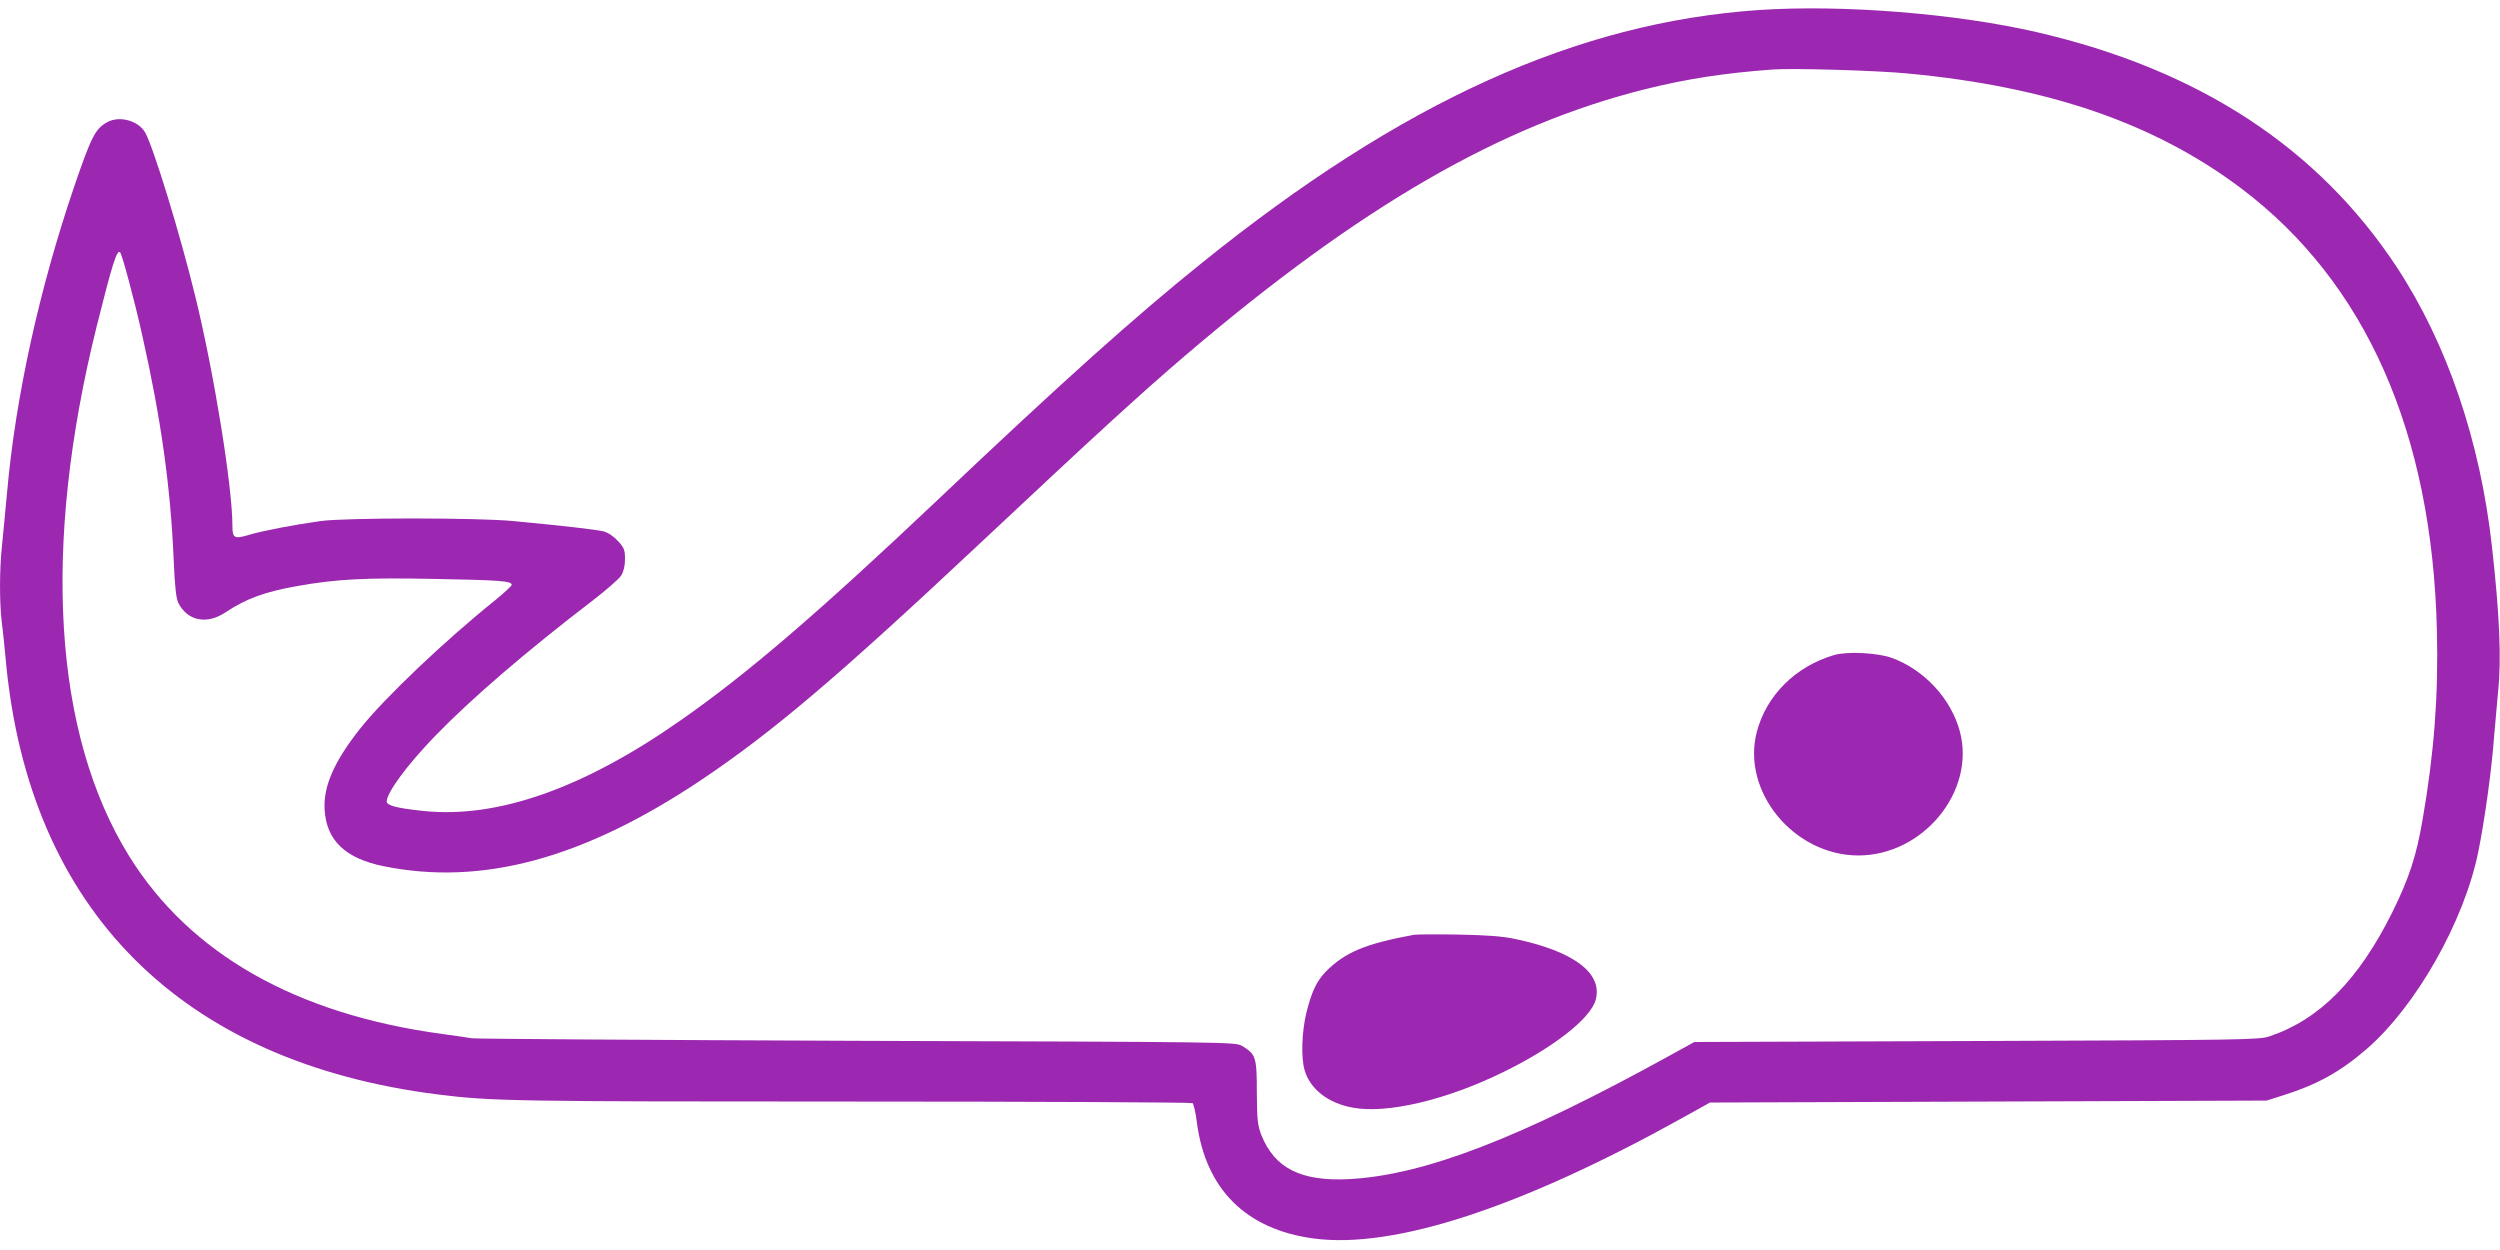 <?xml version="1.0" standalone="no"?>
<!DOCTYPE svg PUBLIC "-//W3C//DTD SVG 20010904//EN"
 "http://www.w3.org/TR/2001/REC-SVG-20010904/DTD/svg10.dtd">
<svg version="1.0" xmlns="http://www.w3.org/2000/svg"
 width="1280pt" height="640pt" viewBox="0 0 1280 640"
 preserveAspectRatio="xMidYMid meet">
<g transform="translate(0,640) scale(0.1,-0.1)"
fill="#9c27b0" stroke="none">
<path d="M9010 6349 c-935 -63 -1831 -469 -2855 -1294 -347 -279 -710 -604
-1360 -1220 -609 -576 -969 -885 -1310 -1123 -498 -349 -939 -504 -1318 -464
-135 14 -187 28 -187 48 0 46 104 187 248 336 184 190 464 431 806 693 70 54
137 112 147 129 12 20 19 50 19 83 0 47 -4 58 -36 93 -22 24 -50 43 -73 49
-35 9 -196 28 -461 53 -184 18 -862 18 -990 0 -142 -20 -297 -50 -367 -71 -73
-22 -83 -16 -83 46 0 202 -94 783 -190 1175 -78 321 -216 769 -257 840 -35 60
-129 86 -191 54 -63 -33 -84 -73 -173 -334 -178 -523 -300 -1077 -343 -1565
-9 -94 -20 -217 -26 -272 -13 -125 -13 -287 -1 -391 6 -43 15 -133 21 -199
119 -1274 897 -2054 2215 -2219 270 -34 391 -36 2119 -36 952 0 1736 -4 1742
-8 5 -4 16 -48 22 -99 45 -342 251 -547 597 -594 412 -55 1062 158 1890 618
l140 78 1425 5 1425 5 88 28 c169 53 290 120 423 235 254 219 502 657 573
1012 32 157 68 417 80 580 7 80 16 186 21 237 18 166 8 395 -31 743 -60 541
-229 1038 -486 1430 -404 614 -1014 1013 -1843 1205 -415 96 -995 142 -1420
114z m755 -325 c724 -68 1266 -255 1708 -587 639 -481 980 -1251 1004 -2267 8
-333 -14 -623 -73 -965 -32 -188 -70 -303 -155 -475 -173 -348 -373 -550 -629
-636 -52 -18 -126 -19 -1500 -24 l-1445 -5 -125 -69 c-767 -423 -1256 -612
-1641 -633 -247 -13 -383 55 -451 226 -19 50 -22 75 -23 218 0 180 -5 196 -76
238 -34 20 -58 20 -1969 26 -1064 4 -1953 10 -1975 13 -22 4 -89 14 -150 22
-749 101 -1293 410 -1604 911 -388 626 -447 1582 -166 2712 79 317 104 396
120 379 10 -10 74 -247 114 -428 95 -422 144 -771 160 -1141 6 -146 13 -203
24 -226 48 -93 146 -112 242 -48 105 70 201 105 365 134 199 36 353 44 699 37
341 -6 401 -11 401 -30 0 -6 -39 -42 -87 -81 -259 -208 -569 -503 -691 -658
-131 -166 -187 -293 -180 -412 9 -157 105 -250 302 -290 504 -102 1021 38
1621 438 373 250 705 532 1455 1236 556 522 806 751 1030 942 891 760 1613
1178 2356 1363 209 52 402 82 649 100 99 8 534 -5 690 -20z"/>
<path d="M9390 3046 c-197 -58 -346 -206 -395 -393 -80 -305 189 -632 519
-633 332 0 601 327 521 633 -44 168 -182 318 -350 379 -74 26 -228 34 -295 14z"/>
<path d="M7240 1614 c-250 -46 -355 -90 -453 -190 -47 -49 -72 -103 -99 -212
-23 -98 -27 -225 -9 -289 27 -98 120 -171 246 -194 176 -33 480 39 770 181
257 125 450 276 475 371 37 136 -112 248 -410 311 -71 15 -145 20 -295 23
-110 2 -211 1 -225 -1z"/>
</g>
</svg>
